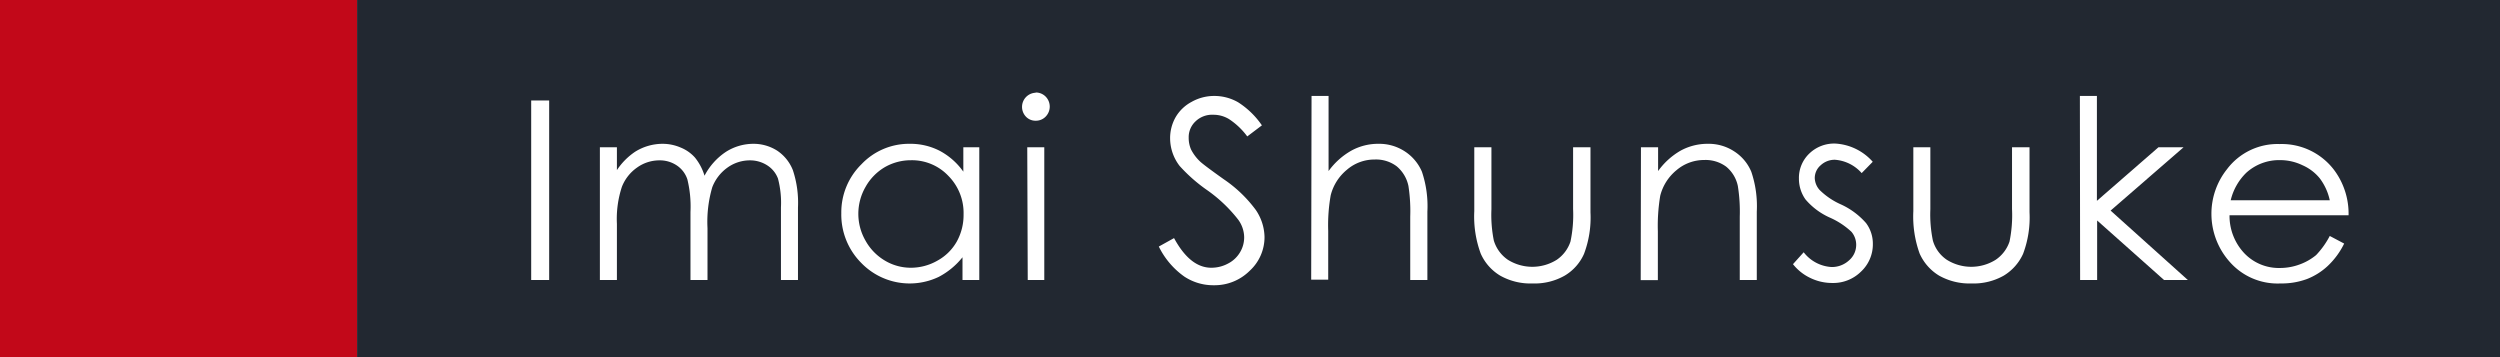 <?xml version="1.0" encoding="UTF-8"?>
<svg xmlns="http://www.w3.org/2000/svg" id="logomark" viewBox="0 0 210 30">
  <rect x="0" y="0" width="210" height="30" fill="#808080" stroke="none"/>
  <defs>
    <style>.cls-1{fill:#c20819;}.cls-2{fill:#222831;}.cls-3{fill:#fff;}</style>
  </defs>
  <rect class="cls-1" width="30" height="30"></rect>
  <rect class="cls-2" x="30" width="180" height="30"></rect>
  <path class="cls-3" d="M44.62,8.44h1.51V23.52H44.62Z"></path>
  <path class="cls-3" d="M50.39,12.37h1.43v1.92a5.52,5.52,0,0,1,1.54-1.55,4.36,4.36,0,0,1,2.29-.66,3.83,3.83,0,0,1,1.54.32,3.2,3.2,0,0,1,1.19.84,4.48,4.48,0,0,1,.8,1.52,5.39,5.39,0,0,1,1.79-2,4.3,4.3,0,0,1,2.32-.68,3.69,3.69,0,0,1,2,.58,3.53,3.53,0,0,1,1.31,1.63,8.66,8.66,0,0,1,.43,3.14v6.09H65.6V17.43A8,8,0,0,0,65.35,15a2.26,2.26,0,0,0-.87-1.09A2.67,2.67,0,0,0,63,13.47a3.23,3.23,0,0,0-1.91.62,3.62,3.62,0,0,0-1.26,1.64,10.29,10.29,0,0,0-.4,3.43v4.36H58V17.81a9.6,9.6,0,0,0-.26-2.74,2.24,2.24,0,0,0-.87-1.16,2.55,2.55,0,0,0-1.49-.44,3.22,3.22,0,0,0-1.86.6,3.55,3.55,0,0,0-1.28,1.62,8.63,8.63,0,0,0-.42,3.11v4.72H50.39Z"></path>
  <path class="cls-3" d="M82.26,12.37V23.52H80.85V21.61a6.27,6.27,0,0,1-2,1.65,5.66,5.66,0,0,1-6.5-1.17,5.75,5.75,0,0,1-1.68-4.18,5.66,5.66,0,0,1,1.7-4.12,5.5,5.5,0,0,1,4.07-1.71,5.36,5.36,0,0,1,2.48.58,5.71,5.71,0,0,1,2,1.76V12.37Zm-5.74,1.09a4.38,4.38,0,0,0-2.21.59,4.43,4.43,0,0,0-1.61,1.66,4.52,4.52,0,0,0,0,4.5,4.46,4.46,0,0,0,1.63,1.68,4.24,4.24,0,0,0,2.18.6,4.48,4.48,0,0,0,2.24-.6,4.15,4.15,0,0,0,1.62-1.6A4.6,4.6,0,0,0,80.94,18a4.42,4.42,0,0,0-1.28-3.23A4.21,4.21,0,0,0,76.52,13.46Z"></path>
  <path class="cls-3" d="M87,7.77a1.16,1.16,0,0,1,.84.35,1.2,1.2,0,0,1,0,1.67,1.13,1.13,0,0,1-.84.35,1.1,1.1,0,0,1-.83-.35,1.19,1.19,0,0,1,.83-2Zm-.71,4.6h1.43V23.52H86.33Z"></path>
  <path class="cls-3" d="M97.34,20.71,98.62,20c.9,1.66,1.94,2.49,3.13,2.49a2.94,2.94,0,0,0,1.42-.36,2.47,2.47,0,0,0,1-.95,2.43,2.43,0,0,0,.34-1.26,2.55,2.55,0,0,0-.51-1.48A12.14,12.14,0,0,0,101.44,16a13.42,13.42,0,0,1-2.35-2.06,3.81,3.81,0,0,1-.8-2.31,3.55,3.55,0,0,1,.47-1.8,3.39,3.39,0,0,1,1.33-1.27A3.83,3.83,0,0,1,102,8.06a4,4,0,0,1,2,.53,6.94,6.94,0,0,1,2,1.94l-1.23.93A5.94,5.94,0,0,0,103.23,10a2.51,2.51,0,0,0-1.31-.36,2,2,0,0,0-1.49.55,1.81,1.81,0,0,0-.58,1.37,2.42,2.42,0,0,0,.2,1,3.73,3.73,0,0,0,.75,1q.3.29,2,1.5a11,11,0,0,1,2.69,2.58,4.17,4.17,0,0,1,.73,2.26,3.83,3.83,0,0,1-1.25,2.85,4.17,4.17,0,0,1-3,1.21,4.41,4.41,0,0,1-2.49-.73A6.69,6.69,0,0,1,97.34,20.71Z"></path>
  <path class="cls-3" d="M110.17,8.06h1.43v6.31a6,6,0,0,1,1.92-1.72,4.66,4.66,0,0,1,2.27-.57,3.93,3.93,0,0,1,2.22.64,3.83,3.83,0,0,1,1.43,1.7,9.05,9.05,0,0,1,.46,3.36v5.74h-1.44V18.2a13.93,13.93,0,0,0-.15-2.57,2.92,2.92,0,0,0-1-1.67,2.88,2.88,0,0,0-1.84-.56,3.54,3.54,0,0,0-2.33.86,4.06,4.06,0,0,0-1.36,2.14,14.34,14.34,0,0,0-.21,3v4.09h-1.43Z"></path>
  <path class="cls-3" d="M123.84,12.37h1.44v5.21a11,11,0,0,0,.2,2.62,3,3,0,0,0,1.18,1.62,3.87,3.87,0,0,0,4.11,0,3,3,0,0,0,1.15-1.53,10.81,10.81,0,0,0,.22-2.73V12.37h1.46v5.47a8.65,8.65,0,0,1-.54,3.48,4,4,0,0,1-1.62,1.83,5.11,5.11,0,0,1-2.71.66,5.17,5.17,0,0,1-2.72-.66,4.08,4.08,0,0,1-1.63-1.85,9,9,0,0,1-.54-3.56Z"></path>
  <path class="cls-3" d="M137.84,12.37h1.44v2a6,6,0,0,1,1.9-1.72,4.7,4.7,0,0,1,2.28-.57,3.91,3.91,0,0,1,2.22.64,3.74,3.74,0,0,1,1.43,1.71,9,9,0,0,1,.46,3.35v5.74h-1.43V18.2a13.64,13.64,0,0,0-.16-2.57A2.85,2.85,0,0,0,145,14a2.91,2.91,0,0,0-1.85-.56,3.57,3.57,0,0,0-2.33.86,4.06,4.06,0,0,0-1.36,2.14,15.38,15.38,0,0,0-.2,3v4.09h-1.44Z"></path>
  <path class="cls-3" d="M157.31,13.59l-.93.95a3.31,3.31,0,0,0-2.25-1.12,1.72,1.72,0,0,0-1.19.46,1.41,1.41,0,0,0-.5,1.08,1.58,1.58,0,0,0,.41,1,6,6,0,0,0,1.72,1.18,6.26,6.26,0,0,1,2.18,1.6,2.89,2.89,0,0,1,.57,1.75,3.13,3.13,0,0,1-1,2.33,3.31,3.31,0,0,1-2.41.95,4.17,4.17,0,0,1-1.84-.42,4.07,4.07,0,0,1-1.46-1.16l.9-1a3.19,3.19,0,0,0,2.34,1.24,2.12,2.12,0,0,0,1.47-.56,1.71,1.71,0,0,0,.6-1.3,1.68,1.68,0,0,0-.4-1.1,6.45,6.45,0,0,0-1.81-1.19,5.76,5.76,0,0,1-2.05-1.53,3,3,0,0,1-.55-1.74,2.82,2.82,0,0,1,.87-2.11,3,3,0,0,1,2.2-.84A4.54,4.54,0,0,1,157.31,13.59Z"></path>
  <path class="cls-3" d="M160.72,12.37h1.43v5.21a10.85,10.85,0,0,0,.21,2.62,2.91,2.91,0,0,0,1.17,1.62,3.87,3.87,0,0,0,4.11,0,3,3,0,0,0,1.16-1.53,11,11,0,0,0,.21-2.73V12.37h1.47v5.47a8.65,8.65,0,0,1-.54,3.48,4.12,4.12,0,0,1-1.62,1.83,5.13,5.13,0,0,1-2.71.66,5.21,5.21,0,0,1-2.73-.66,4.13,4.13,0,0,1-1.63-1.85,9.18,9.18,0,0,1-.53-3.56Z"></path>
  <path class="cls-3" d="M174.71,8.06h1.43v8.81l5.17-4.5h2.11l-6.13,5.32,6.49,5.83h-2l-5.62-5v5h-1.43Z"></path>
  <path class="cls-3" d="M195.7,19.82l1.21.64a6.5,6.5,0,0,1-1.38,1.88,5.45,5.45,0,0,1-1.75,1.1,6.13,6.13,0,0,1-2.21.37A5.35,5.35,0,0,1,187.3,22a6.06,6.06,0,0,1-1.54-4,6,6,0,0,1,1.31-3.79,5.31,5.31,0,0,1,4.42-2.11,5.52,5.52,0,0,1,4.56,2.16,6.13,6.13,0,0,1,1.23,3.82h-10a4.58,4.58,0,0,0,1.24,3.19,4,4,0,0,0,3,1.24,4.73,4.73,0,0,0,1.66-.3,4.67,4.67,0,0,0,1.37-.78A7,7,0,0,0,195.7,19.82Zm0-3a4.69,4.69,0,0,0-.84-1.84,3.88,3.88,0,0,0-1.45-1.1,4.33,4.33,0,0,0-1.9-.43,4.1,4.1,0,0,0-2.82,1.06,4.76,4.76,0,0,0-1.31,2.31Z"></path>
</svg>
